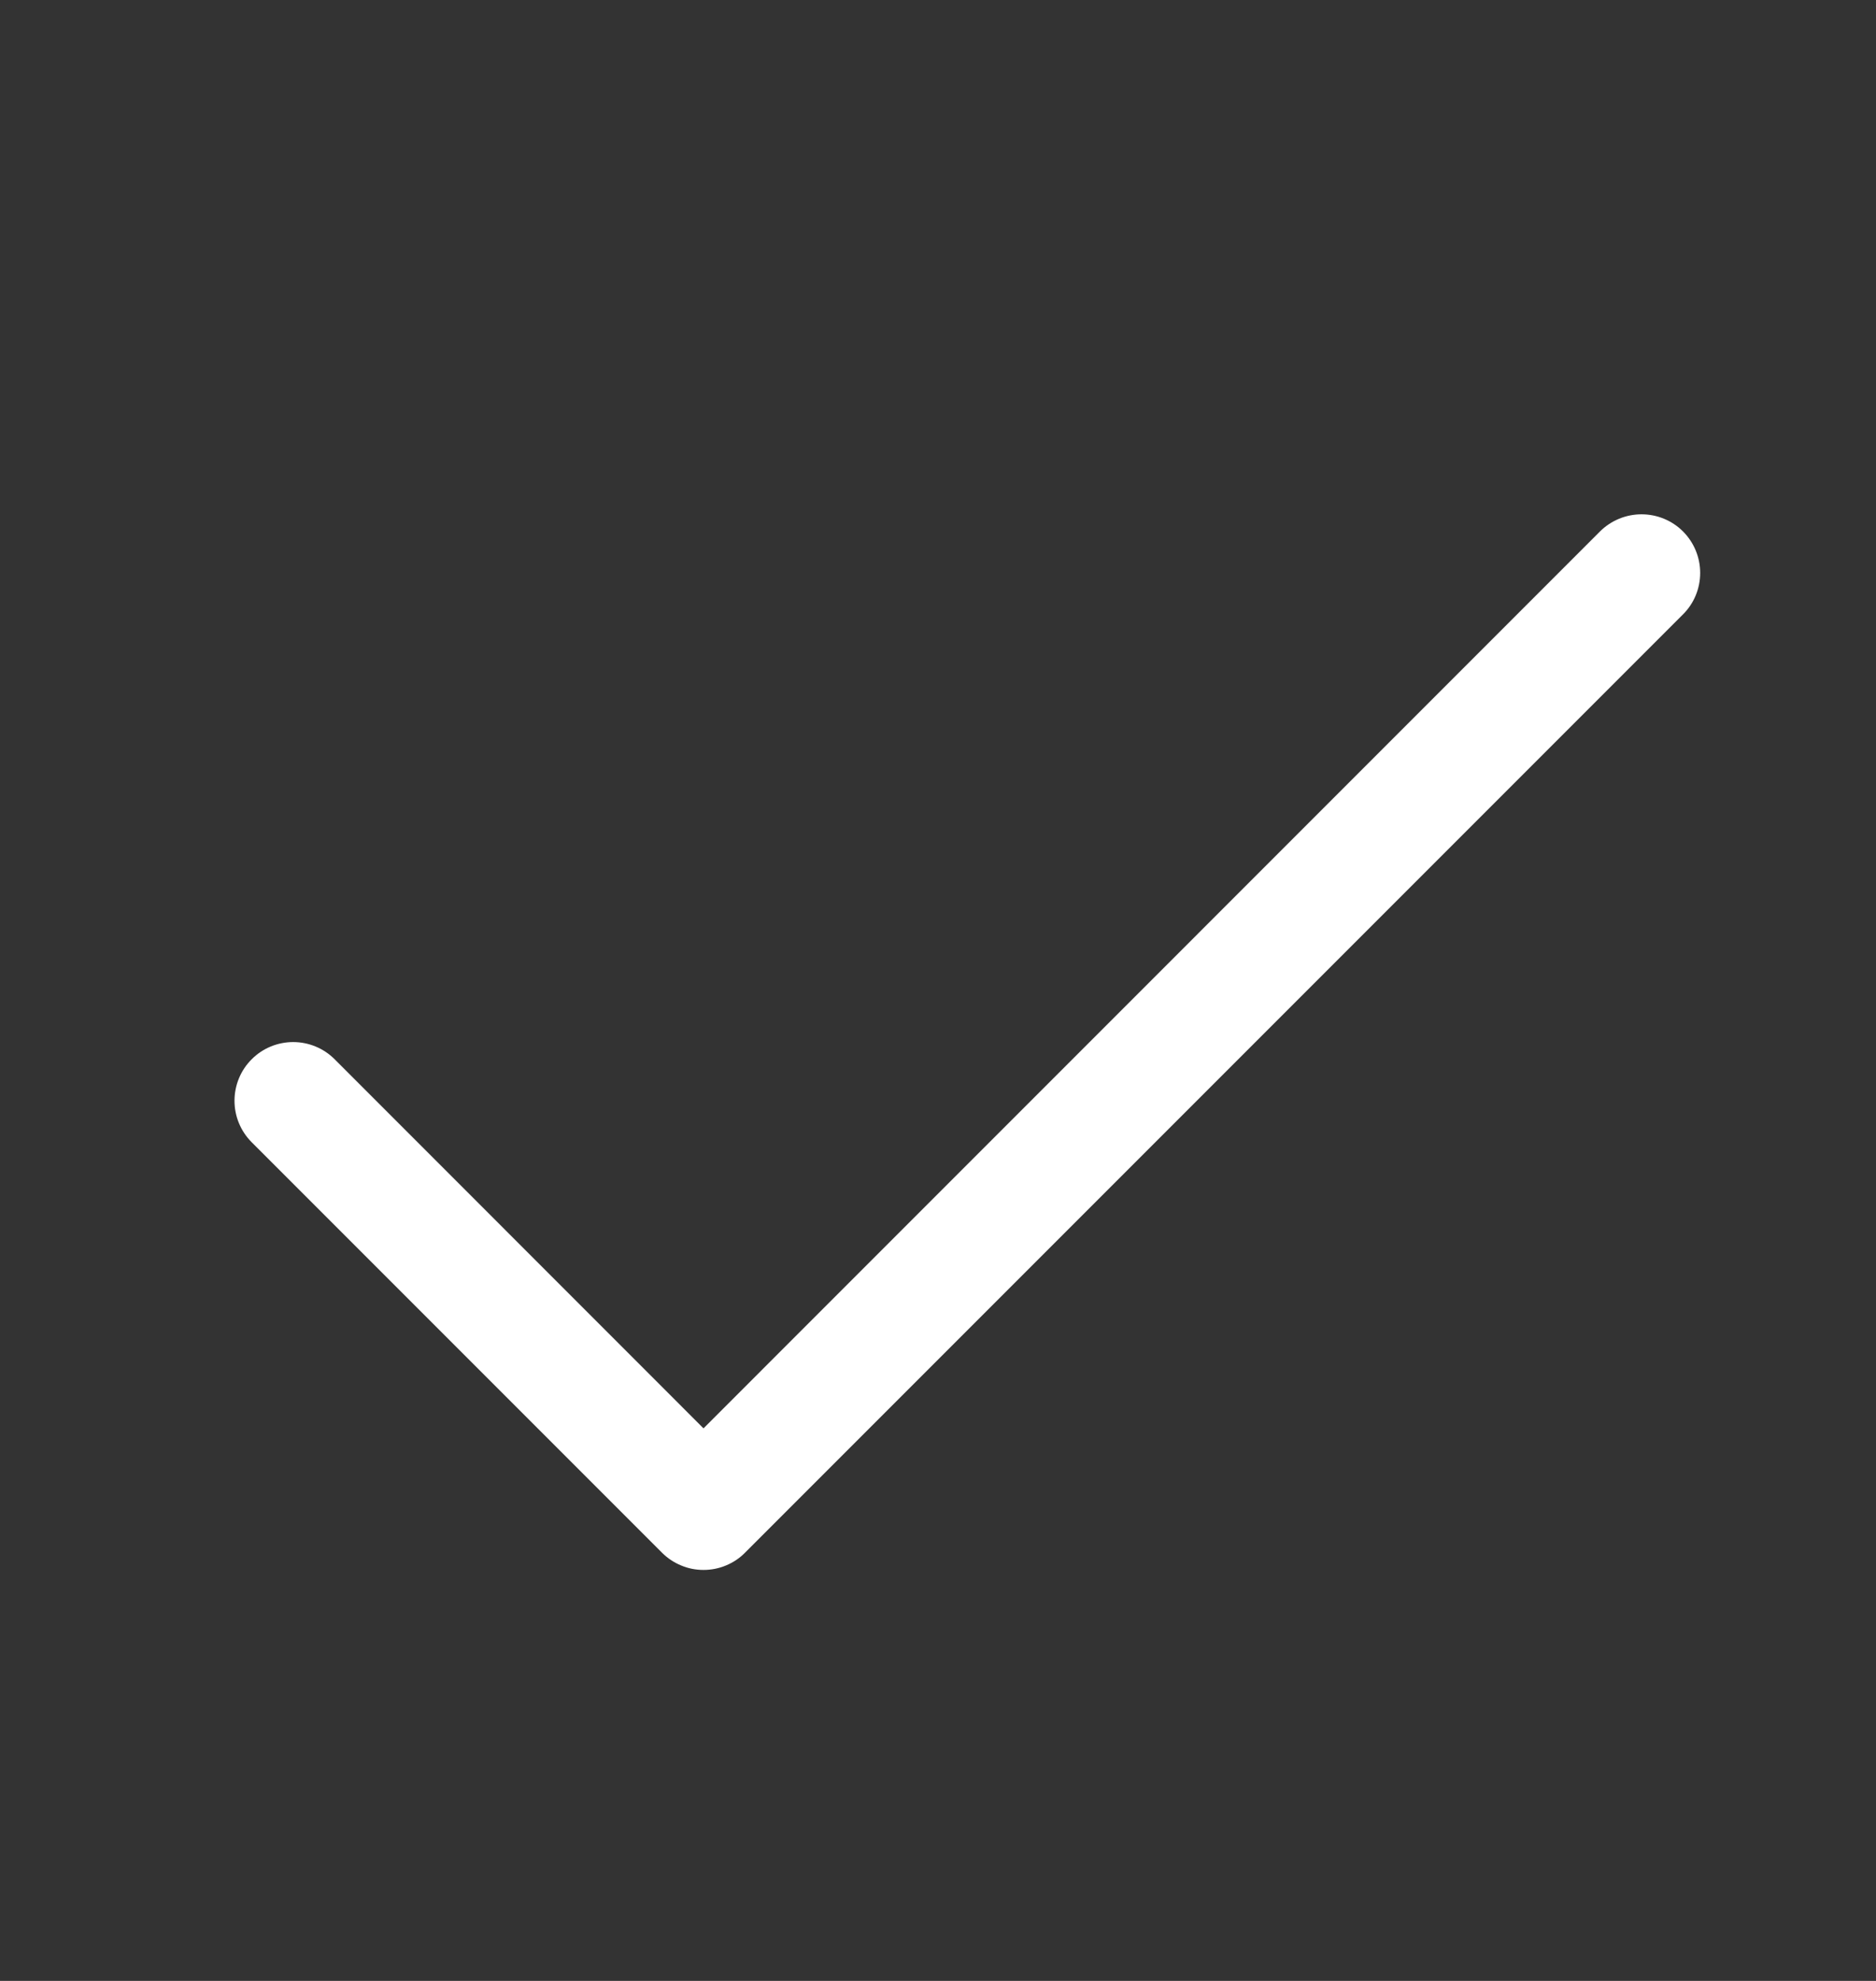 <svg width="18" height="19" viewBox="0 0 18 19" fill="none" xmlns="http://www.w3.org/2000/svg">
<rect x="0" y="0" width="18" height="19" fill="#333333" stroke="none"/>
<path d="M16.148 5.893L7.148 14.893C7.096 14.946 7.034 14.987 6.966 15.015C6.897 15.044 6.824 15.058 6.75 15.058C6.676 15.058 6.603 15.044 6.535 15.015C6.467 14.987 6.405 14.946 6.352 14.893L2.415 10.956C2.309 10.85 2.25 10.707 2.25 10.558C2.25 10.409 2.309 10.265 2.415 10.16C2.52 10.054 2.664 9.995 2.813 9.995C2.962 9.995 3.105 10.054 3.211 10.16L6.75 13.7L15.352 5.097C15.458 4.992 15.601 4.933 15.75 4.933C15.9 4.933 16.043 4.992 16.148 5.097C16.254 5.203 16.313 5.346 16.313 5.495C16.313 5.645 16.254 5.788 16.148 5.893Z" fill="white"/>
</svg>
